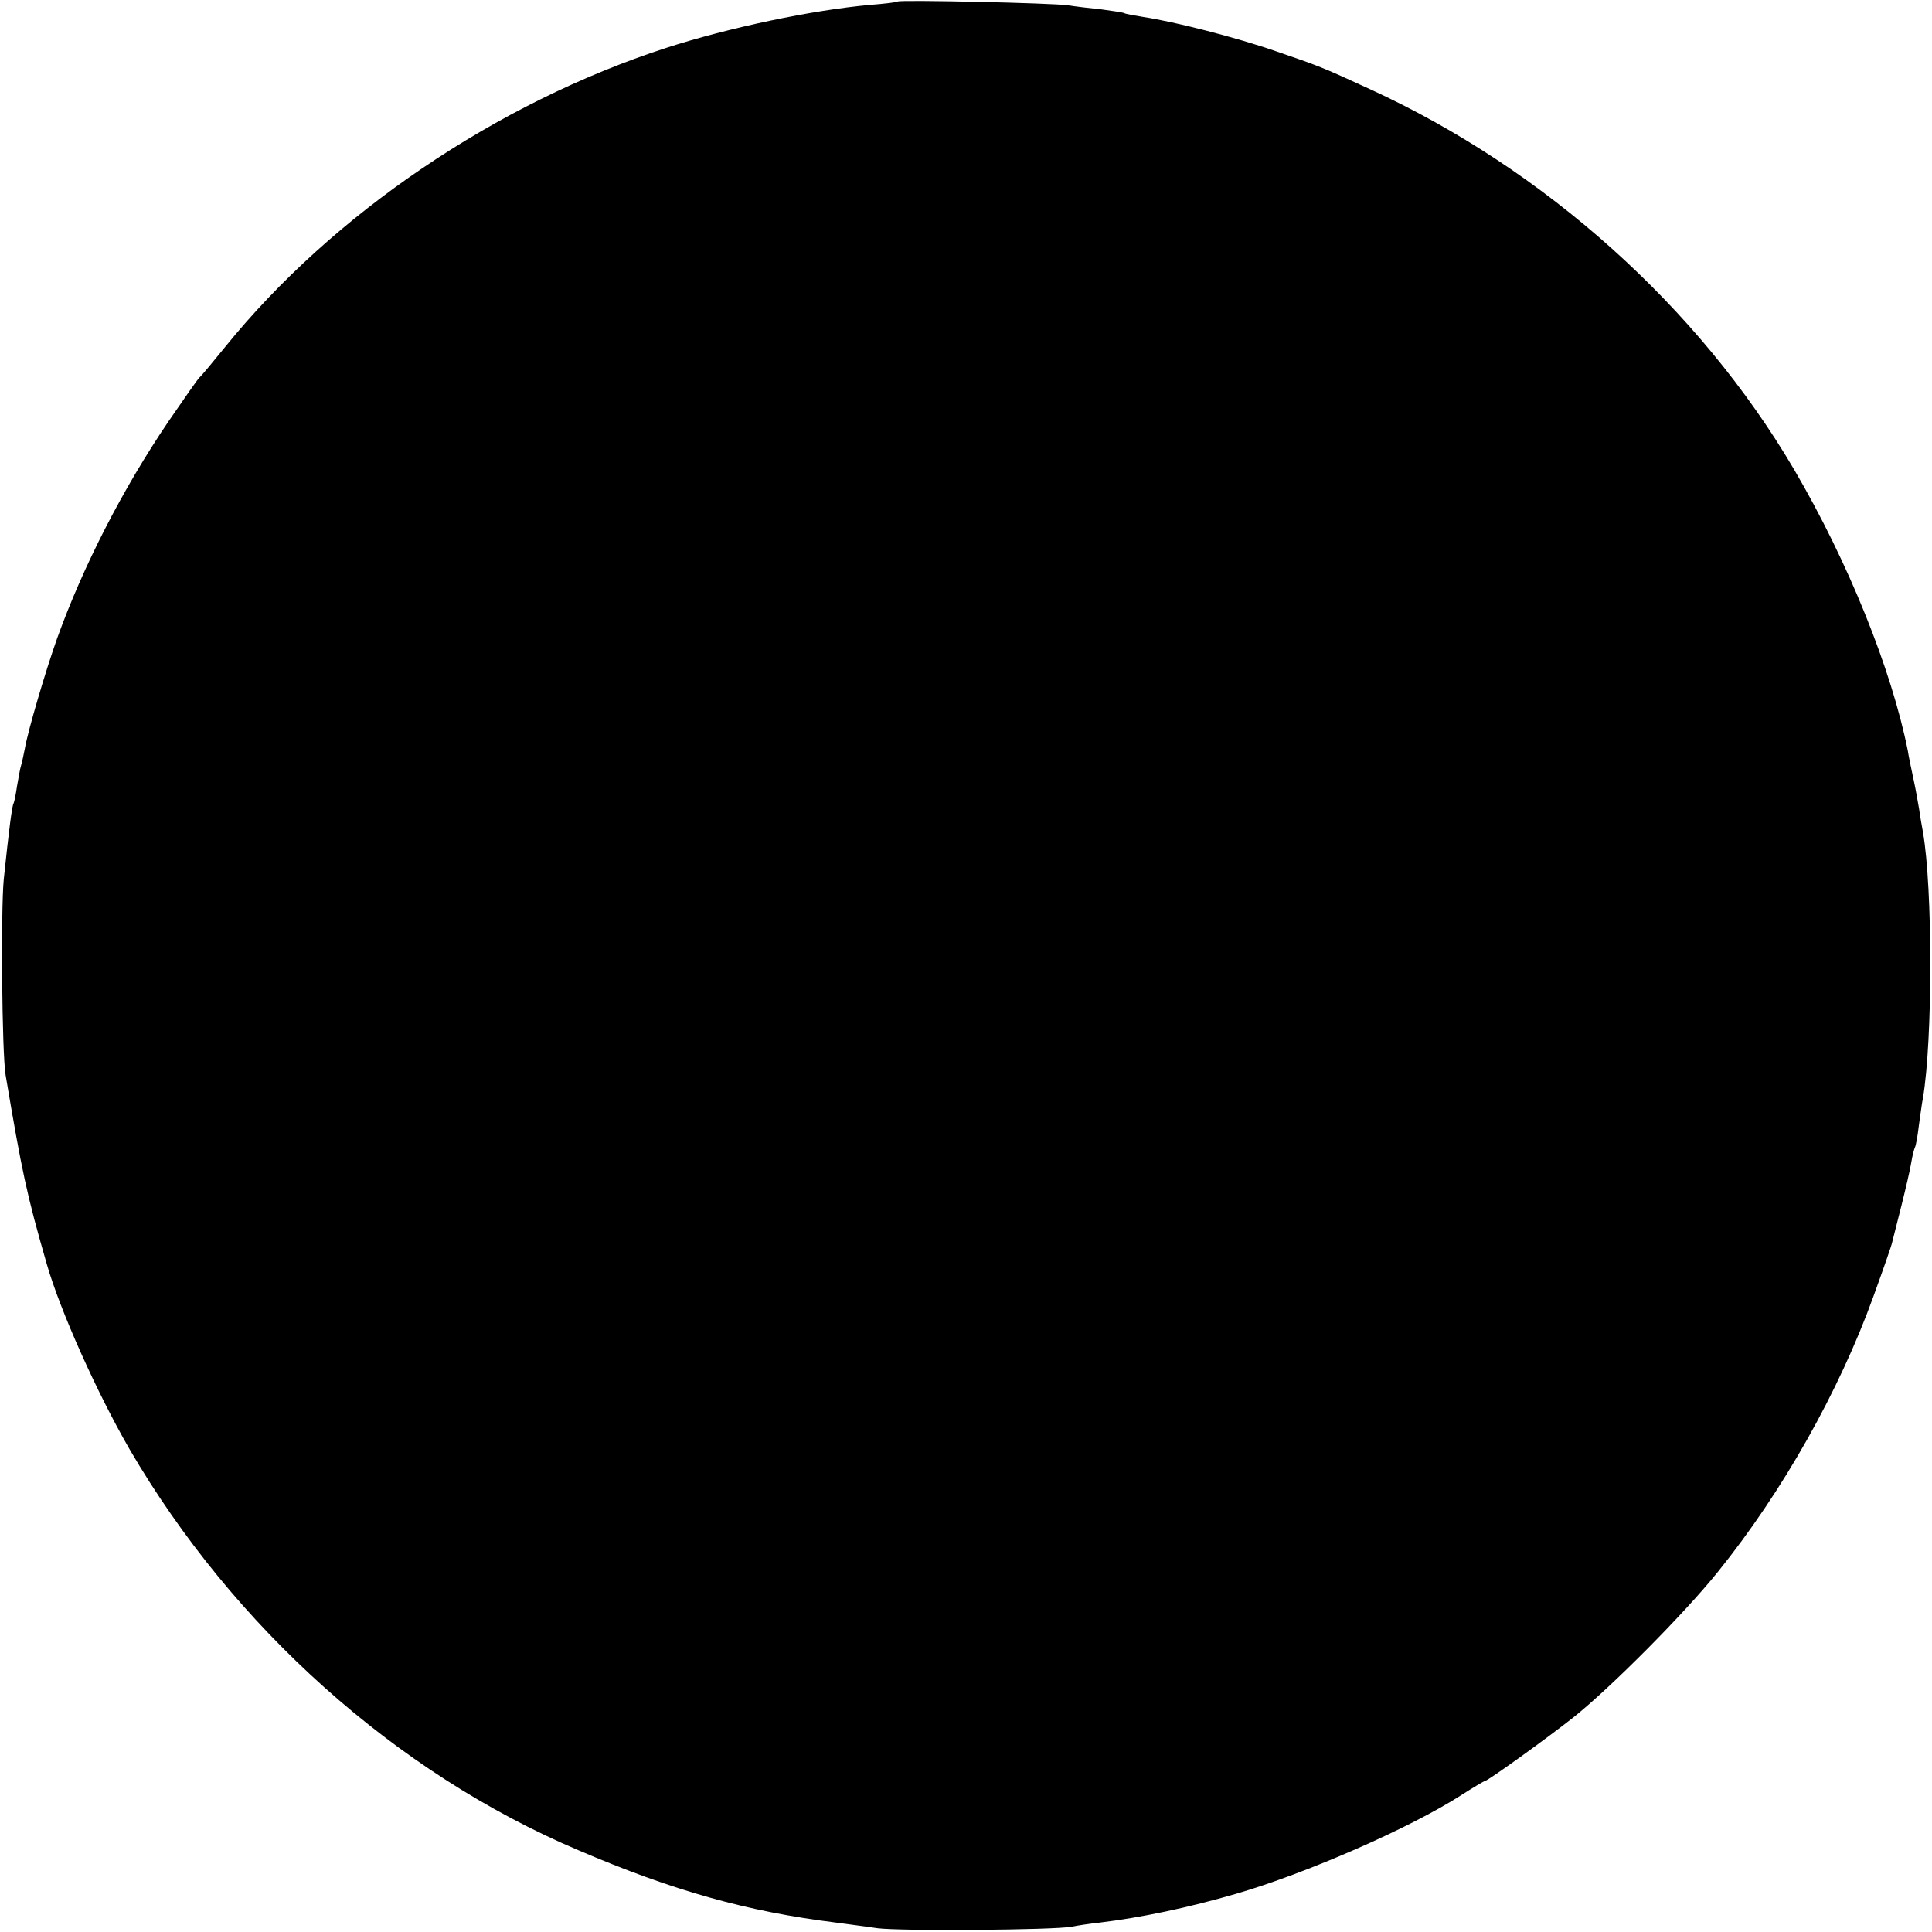 <?xml version="1.0" standalone="no"?>
<!DOCTYPE svg PUBLIC "-//W3C//DTD SVG 20010904//EN"
 "http://www.w3.org/TR/2001/REC-SVG-20010904/DTD/svg10.dtd">
<svg version="1.0" xmlns="http://www.w3.org/2000/svg"
 width="512pt" height="512pt" viewBox="0 0 512 512"
 preserveAspectRatio="xMidYMid meet">
<g transform="translate(0,512) scale(0.1,-0.1)"
fill="#000000" stroke="none">
<path d="M2379 5116 c-2 -2 -35 -6 -74 -9 -154 -14 -373 -60 -540 -114 -449
-146 -882 -439 -1168 -792 -34 -42 -64 -78 -68 -81 -4 -3 -40 -55 -82 -116
-122 -180 -226 -383 -295 -574 -32 -90 -78 -247 -86 -293 -3 -15 -7 -35 -10
-45 -3 -9 -7 -34 -11 -56 -3 -21 -7 -41 -9 -45 -4 -6 -12 -67 -26 -201 -8 -81
-5 -462 5 -520 43 -254 55 -313 109 -500 36 -125 133 -341 219 -490 275 -472
706 -858 1189 -1063 252 -108 449 -163 683 -192 28 -4 77 -10 110 -15 61 -8
469 -5 515 4 14 3 48 8 75 11 109 13 236 40 360 76 186 54 461 174 598 262 31
20 60 37 62 37 7 0 163 112 235 169 99 79 293 274 383 386 171 212 321 478
412 730 26 72 49 137 50 145 2 8 13 51 24 95 11 44 23 95 26 114 3 19 8 37 10
41 2 3 7 29 10 56 4 27 8 60 11 74 26 154 26 556 0 705 -3 17 -8 44 -10 60 -3
17 -9 53 -15 80 -6 28 -13 61 -15 75 -43 216 -159 503 -301 745 -253 431 -662
797 -1125 1009 -128 59 -137 62 -248 100 -106 37 -271 79 -352 91 -24 4 -47 8
-50 10 -3 2 -30 6 -60 10 -30 3 -71 8 -90 11 -41 6 -446 15 -451 10z"/>
</g>
</svg>
